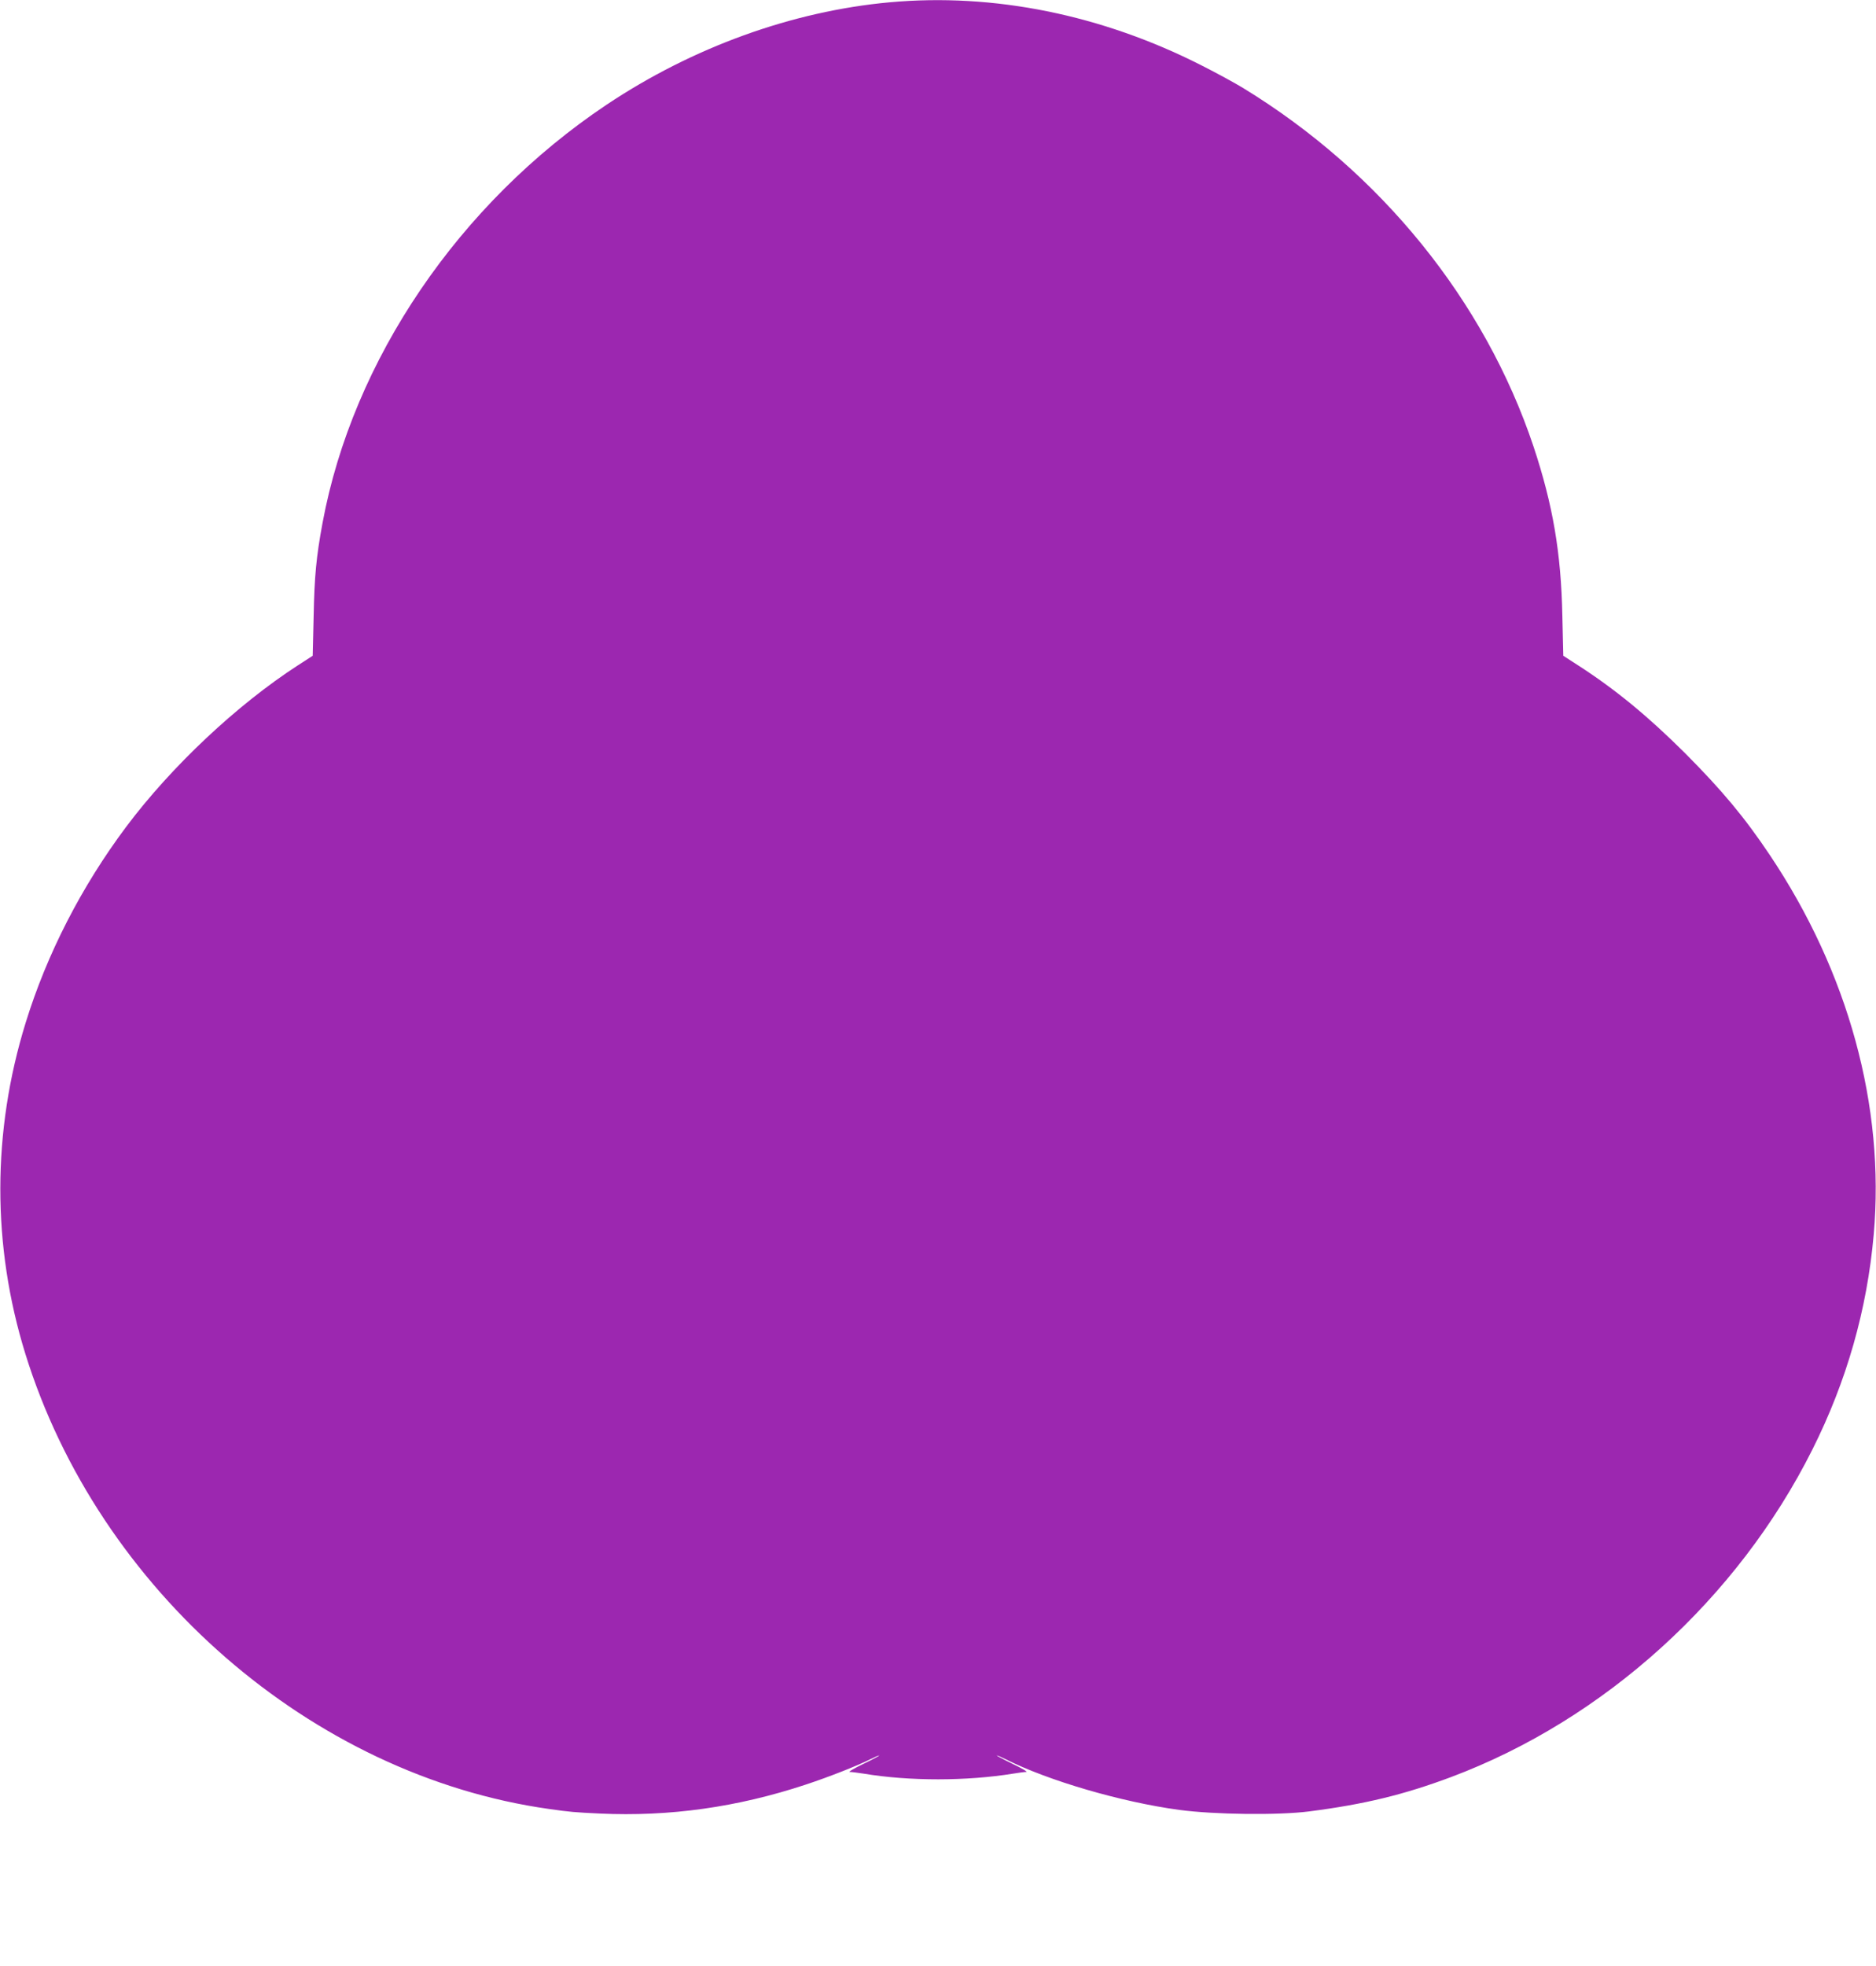 <?xml version="1.0" standalone="no"?>
<!DOCTYPE svg PUBLIC "-//W3C//DTD SVG 20010904//EN"
 "http://www.w3.org/TR/2001/REC-SVG-20010904/DTD/svg10.dtd">
<svg version="1.0" xmlns="http://www.w3.org/2000/svg"
 width="1222pt" height="1280pt" viewBox="0 0 1222 1280"
 preserveAspectRatio="xMidYMid meet">
<g transform="translate(0,1280) scale(0.1,-0.1)"
fill="#9c27b0" stroke="none">
<path d="M5795 12785 c-635 -58 -1284 -293 -1844 -667 -960 -642 -1653 -1661
-1850 -2723 -41 -220 -53 -350 -58 -607 l-6 -258 -96 -62 c-397 -257 -825
-659 -1120 -1053 -290 -388 -515 -825 -654 -1275 -219 -708 -220 -1451 -2
-2155 477 -1539 1865 -2746 3410 -2964 140 -20 167 -22 332 -30 454 -21 895
41 1340 188 152 50 342 125 425 167 26 13 51 24 55 23 4 0 -41 -25 -102 -54
-60 -29 -101 -53 -90 -53 11 0 52 -5 90 -11 298 -50 673 -49 975 0 36 6 74 11
85 11 11 0 -29 24 -90 53 -60 29 -106 54 -102 54 4 1 29 -10 55 -23 279 -141
756 -280 1132 -331 230 -31 648 -36 848 -10 359 46 618 109 925 224 997 374
1865 1160 2352 2131 224 446 357 913 400 1400 74 836 -165 1709 -677 2473
-164 245 -311 421 -552 663 -240 239 -452 414 -697 572 l-96 62 -6 258 c-8
412 -62 726 -188 1105 -318 950 -995 1786 -1890 2333 -52 32 -175 99 -274 149
-648 329 -1353 472 -2030 410z"/>
</g>
</svg>
